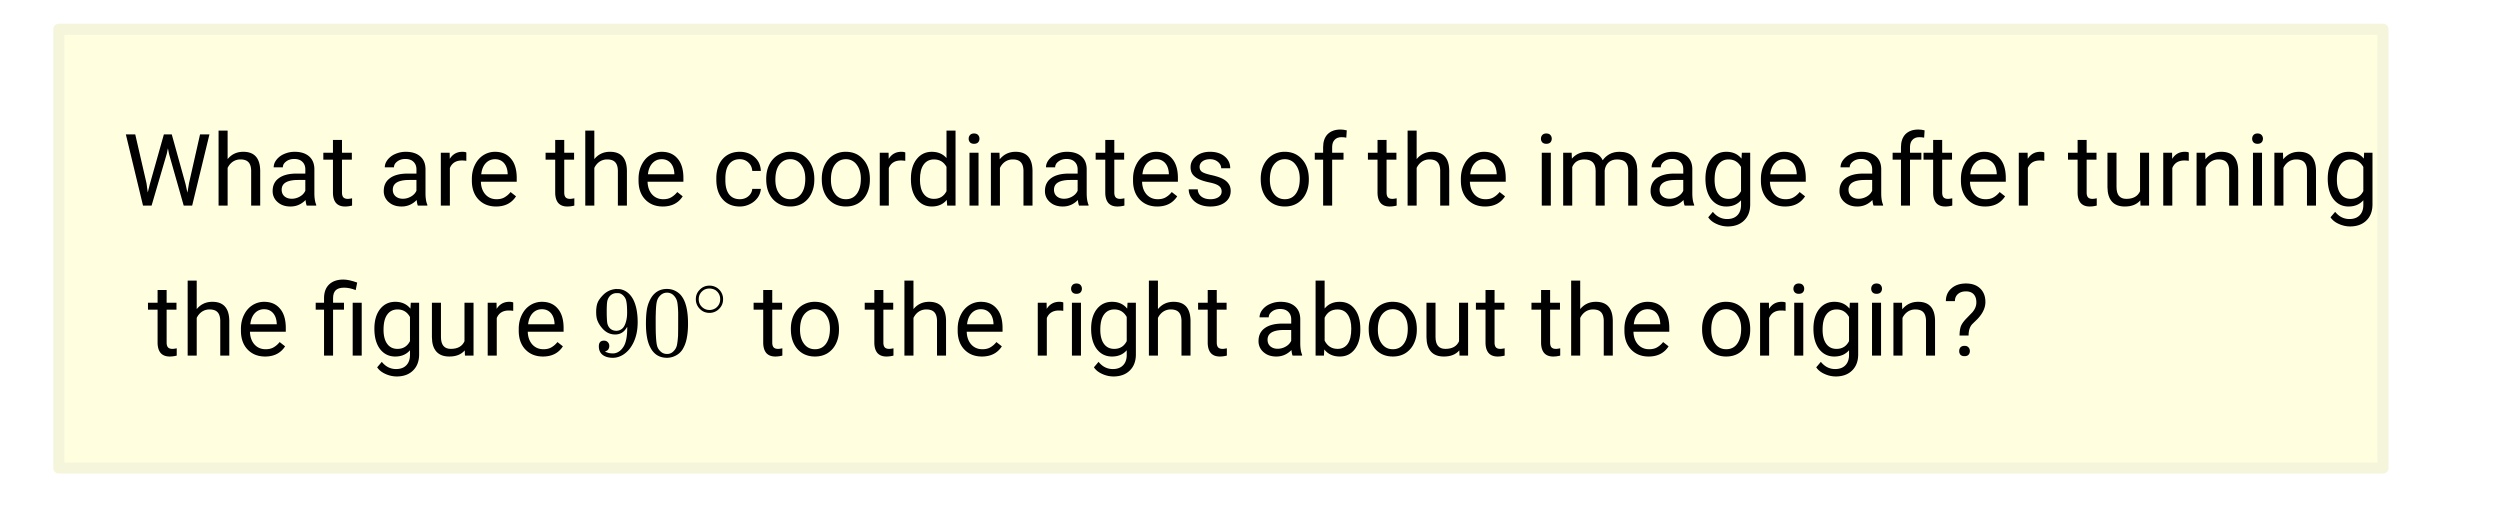 <svg xmlns="http://www.w3.org/2000/svg" xmlns:xlink="http://www.w3.org/1999/xlink" width="449.28" height="94.72" viewBox="0 0 336.96 71.04"><defs><symbol overflow="visible" id="b"><path d="M3.188-3.016l.171 1.25.282-1.125 1.89-6.703h1.063l1.86 6.703.25 1.157.218-1.297 1.484-6.563h1.266L9.344 0h-1.14L6.218-6.984l-.14-.735-.157.735L3.875 0H2.719L.406-9.594h1.266zm0 0"/></symbol><symbol overflow="visible" id="c"><path d="M2.14-6.266c.54-.656 1.243-.984 2.11-.984 1.5 0 2.258.852 2.281 2.547V0H5.313v-4.719c-.012-.508-.133-.883-.36-1.125-.23-.25-.59-.375-1.078-.375a1.8 1.8 0 0 0-1.047.313c-.293.21-.523.484-.687.828V0H.92v-10.11h1.22zm0 0"/></symbol><symbol overflow="visible" id="d"><path d="M5.313 0c-.063-.133-.118-.383-.157-.75-.574.586-1.25.875-2.031.875-.71 0-1.29-.195-1.734-.594a1.908 1.908 0 0 1-.672-1.5c0-.75.281-1.328.844-1.734.562-.406 1.351-.61 2.375-.61h1.187v-.562c0-.426-.133-.766-.39-1.016-.25-.257-.622-.39-1.11-.39-.438 0-.805.117-1.094.343-.293.22-.437.481-.437.782H.859c0-.352.125-.692.375-1.016a2.587 2.587 0 0 1 1.032-.781c.437-.195.91-.297 1.421-.297.82 0 1.47.203 1.938.61.469.406.707.976.719 1.702v3.266c0 .656.082 1.18.25 1.563V0zM3.296-.922c.383 0 .75-.098 1.094-.297.343-.195.586-.457.734-.781v-1.453h-.953c-1.492 0-2.234.437-2.234 1.312 0 .375.125.672.375.891.257.219.585.328.984.328zm0 0"/></symbol><symbol overflow="visible" id="e"><path d="M2.578-8.844v1.719h1.328v.938H2.578v4.421c0 .282.055.496.172.641.125.148.328.219.61.219.132 0 .328-.024.578-.078V0A3.824 3.824 0 0 1 3 .125c-.543 0-.953-.16-1.234-.484-.274-.332-.407-.801-.407-1.407v-4.421H.063v-.938h1.296v-1.719zm0 0"/></symbol><symbol overflow="visible" id="g"><path d="M4.36-6.031a3.454 3.454 0 0 0-.594-.047c-.805 0-1.344.34-1.625 1.016V0H.92v-7.125H2.11l.016.828c.395-.633.96-.953 1.703-.953.238 0 .414.031.531.094zm0 0"/></symbol><symbol overflow="visible" id="h"><path d="M3.875.125c-.969 0-1.758-.313-2.36-.938C.91-1.445.61-2.296.61-3.358v-.235c0-.695.133-1.32.407-1.875.27-.562.644-1 1.125-1.312a2.9 2.9 0 0 1 1.593-.469c.914 0 1.63.309 2.141.922.52.605.781 1.476.781 2.61v.5H1.828c.02.71.223 1.28.61 1.718.394.43.894.64 1.5.64.437 0 .8-.085 1.093-.265.301-.176.567-.41.797-.703l.734.578C5.97-.332 5.07.125 3.876.125zm-.14-6.375c-.5 0-.919.18-1.25.531-.337.356-.54.856-.61 1.5h3.563v-.093c-.032-.614-.2-1.086-.5-1.422-.305-.344-.704-.516-1.204-.516zm0 0"/></symbol><symbol overflow="visible" id="i"><path d="M3.781-.86c.438 0 .817-.128 1.14-.39.321-.27.5-.602.532-1H6.61a2.279 2.279 0 0 1-.421 1.172 2.78 2.78 0 0 1-1.047.875c-.43.219-.883.328-1.36.328-.969 0-1.742-.32-2.312-.969C.895-1.488.609-2.375.609-3.5v-.203c0-.688.125-1.3.375-1.844.258-.539.625-.957 1.094-1.25.477-.3 1.04-.453 1.688-.453.8 0 1.468.242 2 .719.53.468.812 1.09.843 1.86H5.453c-.031-.458-.203-.833-.516-1.126-.312-.3-.703-.453-1.171-.453-.618 0-1.094.227-1.438.672-.336.437-.5 1.078-.5 1.922v.234c0 .824.164 1.461.5 1.906.344.438.828.657 1.453.657zm0 0"/></symbol><symbol overflow="visible" id="j"><path d="M.594-3.625c0-.695.133-1.32.406-1.875.281-.563.664-.992 1.156-1.297a3.127 3.127 0 0 1 1.672-.453c.969 0 1.75.34 2.344 1.016.601.668.906 1.558.906 2.671v.079c0 .699-.137 1.324-.406 1.875A3.067 3.067 0 0 1 5.547-.33c-.492.306-1.059.454-1.703.454-.969 0-1.758-.332-2.36-1-.593-.676-.89-1.566-.89-2.672zm1.234.14c0 .794.18 1.43.547 1.907.363.48.852.719 1.469.719.625 0 1.113-.239 1.469-.72.363-.487.546-1.171.546-2.046 0-.781-.187-1.41-.562-1.89a1.746 1.746 0 0 0-1.469-.735c-.594 0-1.078.242-1.453.719-.367.48-.547 1.164-.547 2.047zm0 0"/></symbol><symbol overflow="visible" id="k"><path d="M.625-3.625c0-1.094.254-1.969.766-2.625.52-.664 1.203-1 2.046-1 .833 0 1.493.281 1.985.844v-3.703H6.64V0H5.516l-.063-.766c-.48.594-1.156.891-2.031.891-.824 0-1.496-.332-2.016-1C.883-1.551.625-2.438.625-3.531zm1.219.14c0 .813.164 1.45.5 1.907.332.45.797.672 1.39.672.77 0 1.332-.344 1.688-1.031V-5.22c-.367-.664-.93-1-1.688-1-.593 0-1.058.23-1.39.688-.336.46-.5 1.14-.5 2.047zm0 0"/></symbol><symbol overflow="visible" id="l"><path d="M2.25 0H1.031v-7.125H2.25zM.922-9.016c0-.195.062-.363.187-.5.125-.132.301-.203.532-.203.238 0 .421.07.546.203a.716.716 0 0 1 .188.5c0 .2-.063.368-.188.5-.124.125-.308.188-.546.188-.23 0-.407-.063-.532-.188a.703.703 0 0 1-.187-.5zm0 0"/></symbol><symbol overflow="visible" id="m"><path d="M2.078-7.125l.031.89C2.66-6.91 3.375-7.25 4.25-7.25c1.5 0 2.258.852 2.281 2.547V0H5.313v-4.719c-.012-.508-.133-.883-.36-1.125-.23-.25-.59-.375-1.078-.375a1.8 1.8 0 0 0-1.047.313c-.293.21-.523.484-.687.828V0H.92v-7.125zm0 0"/></symbol><symbol overflow="visible" id="n"><path d="M5.063-1.89c0-.333-.125-.587-.375-.766-.243-.188-.672-.344-1.297-.469-.618-.133-1.106-.29-1.47-.469-.355-.187-.62-.406-.796-.656-.168-.258-.25-.566-.25-.922 0-.582.242-1.07.734-1.469.489-.406 1.118-.609 1.891-.609.813 0 1.469.21 1.969.625.5.418.75.95.75 1.594H5c0-.332-.148-.617-.438-.86-.28-.238-.636-.359-1.062-.359-.438 0-.781.102-1.031.297a.89.89 0 0 0-.375.75c0 .293.113.516.344.672.226.148.644.289 1.25.422.613.136 1.109.296 1.484.484s.648.418.828.688c.188.261.281.585.281.968 0 .637-.258 1.149-.765 1.532-.5.374-1.157.562-1.97.562-.573 0-1.077-.102-1.515-.297A2.397 2.397 0 0 1 1-1.016a2.028 2.028 0 0 1-.375-1.171h1.219c.02.406.18.73.484.968.313.242.719.36 1.219.36.457 0 .82-.094 1.094-.282.28-.187.421-.437.421-.75zm0 0"/></symbol><symbol overflow="visible" id="o"><path d="M1.516 0v-6.188H.39v-.937h1.125v-.734c0-.758.203-1.348.609-1.766.414-.414.992-.625 1.734-.625.282 0 .563.04.844.11l-.062.984c-.211-.04-.43-.063-.657-.063-.398 0-.703.121-.921.36-.22.23-.329.558-.329.984v.75h1.532v.938H2.734V0zm0 0"/></symbol><symbol overflow="visible" id="p"><path d="M2.063-7.125l.03.797c.532-.613 1.239-.922 2.126-.922.988 0 1.664.383 2.031 1.14.238-.343.547-.617.922-.827.383-.208.832-.313 1.344-.313 1.562 0 2.359.824 2.39 2.469V0H9.687v-4.703c0-.508-.12-.89-.359-1.14-.23-.25-.617-.376-1.156-.376-.461 0-.84.137-1.14.407-.294.273-.466.632-.516 1.078V0h-1.22v-4.672c0-1.031-.51-1.547-1.53-1.547-.793 0-1.336.34-1.625 1.016V0H.92v-7.125zm0 0"/></symbol><symbol overflow="visible" id="q"><path d="M.625-3.625c0-1.102.254-1.984.766-2.64.52-.657 1.203-.985 2.046-.985.876 0 1.555.309 2.047.922l.047-.797h1.125v6.953c0 .926-.277 1.656-.828 2.188-.543.53-1.277.796-2.203.796a3.642 3.642 0 0 1-1.516-.343C1.617 2.25 1.25 1.953 1 1.579l.625-.735c.52.644 1.16.969 1.922.969.594 0 1.05-.168 1.375-.5.332-.336.5-.805.5-1.407v-.625C4.93-.156 4.27.125 3.438.125c-.844 0-1.528-.332-2.047-1-.512-.676-.766-1.594-.766-2.75zm1.234.14c0 .805.16 1.434.485 1.891.332.461.797.688 1.39.688.77 0 1.332-.348 1.688-1.047v-3.25C5.047-5.88 4.488-6.22 3.75-6.22c-.594 0-1.059.23-1.39.688-.337.46-.5 1.14-.5 2.047zm0 0"/></symbol><symbol overflow="visible" id="r"><path d="M5.313-.703c-.47.555-1.165.828-2.079.828-.761 0-1.34-.219-1.734-.656C1.102-.97.898-1.617.89-2.484v-4.641h1.22v4.61c0 1.074.44 1.609 1.328 1.609.925 0 1.539-.344 1.843-1.031v-5.188H6.5V0H5.344zm0 0"/></symbol><symbol overflow="visible" id="s"><path d="M1.328 0v-6.188H.203v-.937h1.125v-.61c0-.788.223-1.406.672-1.843.457-.445 1.102-.672 1.938-.672.488 0 1.109.137 1.859.406l-.203 1.016c-.543-.219-1.063-.328-1.563-.328-.523 0-.902.12-1.14.36-.23.23-.344.577-.344 1.046v.625h1.469v.938h-1.47V0zm5.078 0H5.188v-7.125h1.218zm0 0"/></symbol><symbol overflow="visible" id="v"><path d="M6.953-3.484c0 1.093-.25 1.968-.75 2.625-.5.656-1.172.984-2.016.984-.898 0-1.593-.316-2.093-.953L2.047 0H.922v-10.11H2.14v3.766c.488-.601 1.164-.906 2.03-.906.864 0 1.54.328 2.032.984.5.649.75 1.54.75 2.672zm-1.219-.141c0-.82-.164-1.457-.484-1.906-.313-.457-.773-.688-1.375-.688-.805 0-1.383.371-1.734 1.11v3.093c.375.743.957 1.11 1.75 1.11.582 0 1.035-.223 1.359-.672.32-.457.484-1.14.484-2.047zm0 0"/></symbol><symbol overflow="visible" id="w"><path d="M2.344-2.703c.008-.52.066-.93.172-1.235.113-.3.343-.632.687-1l.86-.89c.363-.414.546-.863.546-1.344 0-.469-.12-.832-.359-1.094-.242-.257-.59-.39-1.047-.39-.45 0-.808.12-1.078.36-.273.241-.406.558-.406.952H.5c0-.707.25-1.281.75-1.718.5-.438 1.148-.657 1.953-.657.82 0 1.461.227 1.922.672.469.45.703 1.059.703 1.828 0 .774-.355 1.532-1.062 2.282l-.72.703c-.323.355-.484.867-.484 1.53zM2.297-.61c0-.196.055-.364.172-.5.125-.133.304-.204.547-.204.238 0 .414.07.53.204a.716.716 0 0 1 .188.5c0 .199-.062.367-.187.5-.117.125-.293.187-.531.187-.243 0-.422-.062-.547-.187a.728.728 0 0 1-.172-.5zm0 0"/></symbol><symbol overflow="visible" id="t"><path d="M2.328-1.297a.76.76 0 0 1-.14.469.597.597 0 0 1-.36.234l-.062.016c0 .012.03.039.093.078a.289.289 0 0 0 .157.063c.195.093.453.14.765.14.164 0 .281-.008.344-.031.438-.102.8-.379 1.094-.828.351-.508.531-1.383.531-2.625v-.094l-.078.11c-.367.617-.883.921-1.547.921-.719 0-1.328-.312-1.828-.937a3.351 3.351 0 0 1-.563-.938c-.117-.3-.171-.687-.171-1.156 0-.52.066-.945.203-1.281.144-.332.39-.672.734-1.016a2.658 2.658 0 0 1 1.672-.797l.031-.015h.078c.008 0 .035.007.078.015h.11c.187 0 .316.012.39.031.727.157 1.297.622 1.704 1.391.394.781.593 1.797.593 3.047 0 1.262-.273 2.324-.812 3.188a3.582 3.582 0 0 1-1.14 1.187c-.45.281-.915.422-1.391.422-.575 0-1.032-.133-1.376-.39C1.095-.364.922-.75.922-1.25c0-.508.234-.766.703-.766.207 0 .375.07.5.204a.676.676 0 0 1 .203.515zm1.36-7.11a4.146 4.146 0 0 0-.376-.015c-.335 0-.624.121-.874.36a1.5 1.5 0 0 0-.376.718c-.054.274-.078.735-.078 1.39 0 .618.02 1.106.063 1.47.039.336.172.609.39.828.227.21.516.312.86.312h.047c.488-.039.844-.289 1.062-.75.219-.468.328-1.035.328-1.703 0-.695-.039-1.203-.109-1.516A1.36 1.36 0 0 0 4.297-8a1.248 1.248 0 0 0-.61-.406zm0 0"/></symbol><symbol overflow="visible" id="u"><path d="M1.297-7.89c.5-.727 1.187-1.094 2.062-1.094.657 0 1.227.226 1.72.671.25.243.456.547.624.922.332.75.5 1.778.5 3.079 0 1.398-.195 2.46-.578 3.187-.25.523-.621.902-1.11 1.14a2.534 2.534 0 0 1-1.14.282c-1.031 0-1.79-.473-2.266-1.422-.386-.727-.578-1.79-.578-3.188 0-.832.051-1.519.156-2.062a4.48 4.48 0 0 1 .61-1.516zm3.031-.157a1.24 1.24 0 0 0-.953-.437c-.375 0-.7.148-.969.437-.199.211-.336.465-.406.766-.074.293-.121.797-.14 1.515 0 .063-.008.246-.016.547v.735c0 .855.008 1.453.031 1.796.031.637.082 1.09.156 1.36.07.273.207.508.406.703.25.273.563.406.938.406.363 0 .664-.133.906-.406.196-.195.332-.43.407-.703.07-.27.128-.723.171-1.36.008-.343.016-.94.016-1.796v-.735-.547c-.023-.718-.07-1.222-.14-1.515-.075-.301-.212-.555-.407-.766zm0 0"/></symbol><symbol overflow="visible" id="x"><path d="M4.188-2.344c0 .512-.184.946-.547 1.297a1.781 1.781 0 0 1-1.282.531c-.53 0-.976-.187-1.328-.562a1.786 1.786 0 0 1-.515-1.297c0-.488.171-.906.515-1.25.352-.375.79-.563 1.313-.563a1.81 1.81 0 0 1 1.844 1.844zm-1-1.219a1.62 1.62 0 0 0-.876-.234 1.4 1.4 0 0 0-.78.235c-.419.304-.626.703-.626 1.203 0 .5.207.902.625 1.203.25.168.524.25.828.25.29 0 .567-.082.829-.25.406-.301.609-.703.609-1.203 0-.5-.203-.899-.61-1.204zm0 0"/></symbol><clipPath id="a"><path d="M0 0h336.96v70.395H0zm0 0"/></clipPath></defs><g clip-path="url(#a)" fill="#fff"><path d="M0 0h337v71.145H0zm0 0"/><path d="M0 0h337v71.145H0zm0 0"/></g><path d="M7.93 3.941h313.21v59.114H7.93zm0 0" fill="#ffffe0"/><path d="M428.823 5.279v79.168M428.823 84.447H10.589M10.589 84.447V5.279M10.589 5.279h418.234" transform="scale(.749 .747)" fill="none" stroke-width="2" stroke-linecap="round" stroke="beige"/><use xlink:href="#b" x="16.557" y="27.709"/><use xlink:href="#c" x="28.54" y="27.709"/><use xlink:href="#d" x="36.029" y="27.709"/><use xlink:href="#e" x="43.517" y="27.709"/><use xlink:href="#f" x="48.011" y="27.709"/><use xlink:href="#d" x="51.006" y="27.709"/><use xlink:href="#g" x="58.495" y="27.709"/><use xlink:href="#h" x="62.989" y="27.709"/><use xlink:href="#f" x="70.477" y="27.709"/><use xlink:href="#e" x="73.473" y="27.709"/><use xlink:href="#c" x="77.966" y="27.709"/><use xlink:href="#h" x="85.455" y="27.709"/><use xlink:href="#f" x="92.944" y="27.709"/><use xlink:href="#i" x="95.94" y="27.709"/><use xlink:href="#j" x="102.68" y="27.709"/><use xlink:href="#j" x="110.169" y="27.709"/><use xlink:href="#g" x="117.657" y="27.709"/><use xlink:href="#k" x="122.151" y="27.709"/><use xlink:href="#l" x="129.64" y="27.709"/><use xlink:href="#m" x="132.635" y="27.709"/><use xlink:href="#d" x="140.124" y="27.709"/><use xlink:href="#e" x="147.613" y="27.709"/><use xlink:href="#h" x="152.106" y="27.709"/><use xlink:href="#n" x="159.595" y="27.709"/><use xlink:href="#f" x="166.335" y="27.709"/><use xlink:href="#j" x="169.331" y="27.709"/><use xlink:href="#o" x="176.82" y="27.709"/><use xlink:href="#f" x="181.313" y="27.709"/><use xlink:href="#e" x="184.309" y="27.709"/><use xlink:href="#c" x="188.802" y="27.709"/><use xlink:href="#h" x="196.291" y="27.709"/><use xlink:href="#f" x="203.78" y="27.709"/><use xlink:href="#l" x="206.775" y="27.709"/><use xlink:href="#p" x="209.771" y="27.709"/><use xlink:href="#d" x="221.753" y="27.709"/><use xlink:href="#q" x="229.242" y="27.709"/><use xlink:href="#h" x="236.731" y="27.709"/><use xlink:href="#f" x="244.22" y="27.709"/><use xlink:href="#d" x="247.215" y="27.709"/><use xlink:href="#o" x="254.704" y="27.709"/><use xlink:href="#e" x="259.197" y="27.709"/><use xlink:href="#h" x="263.691" y="27.709"/><use xlink:href="#g" x="271.18" y="27.709"/><use xlink:href="#f" x="275.673" y="27.709"/><use xlink:href="#e" x="278.669" y="27.709"/><use xlink:href="#r" x="283.162" y="27.709"/><use xlink:href="#g" x="290.651" y="27.709"/><use xlink:href="#m" x="295.144" y="27.709"/><use xlink:href="#l" x="302.633" y="27.709"/><use xlink:href="#m" x="305.629" y="27.709"/><use xlink:href="#q" x="313.117" y="27.709"/><use xlink:href="#e" x="19.881" y="47.929"/><use xlink:href="#c" x="24.374" y="47.929"/><use xlink:href="#h" x="31.863" y="47.929"/><use xlink:href="#f" x="39.352" y="47.929"/><use xlink:href="#s" x="42.347" y="47.929"/><use xlink:href="#q" x="49.836" y="47.929"/><use xlink:href="#r" x="57.325" y="47.929"/><use xlink:href="#g" x="64.814" y="47.929"/><use xlink:href="#h" x="69.307" y="47.929"/><use xlink:href="#f" x="76.796" y="47.929"/><use xlink:href="#t" x="79.792" y="47.929"/><use xlink:href="#u" x="86.532" y="47.929"/><use xlink:href="#f" x="98.514" y="47.929"/><use xlink:href="#e" x="101.51" y="47.929"/><use xlink:href="#j" x="106.003" y="47.929"/><use xlink:href="#f" x="113.492" y="47.929"/><use xlink:href="#e" x="116.487" y="47.929"/><use xlink:href="#c" x="120.981" y="47.929"/><use xlink:href="#h" x="128.47" y="47.929"/><use xlink:href="#f" x="135.958" y="47.929"/><use xlink:href="#g" x="138.954" y="47.929"/><use xlink:href="#l" x="143.447" y="47.929"/><use xlink:href="#q" x="146.443" y="47.929"/><use xlink:href="#c" x="153.932" y="47.929"/><use xlink:href="#e" x="161.421" y="47.929"/><use xlink:href="#f" x="165.914" y="47.929"/><use xlink:href="#d" x="168.91" y="47.929"/><use xlink:href="#v" x="176.398" y="47.929"/><use xlink:href="#j" x="183.887" y="47.929"/><use xlink:href="#r" x="191.376" y="47.929"/><use xlink:href="#e" x="198.865" y="47.929"/><use xlink:href="#f" x="203.358" y="47.929"/><use xlink:href="#e" x="206.354" y="47.929"/><use xlink:href="#c" x="210.847" y="47.929"/><use xlink:href="#h" x="218.336" y="47.929"/><use xlink:href="#f" x="225.825" y="47.929"/><use xlink:href="#j" x="228.821" y="47.929"/><use xlink:href="#g" x="236.31" y="47.929"/><use xlink:href="#l" x="240.803" y="47.929"/><use xlink:href="#q" x="243.798" y="47.929"/><use xlink:href="#l" x="251.287" y="47.929"/><use xlink:href="#m" x="254.283" y="47.929"/><use xlink:href="#w" x="261.772" y="47.929"/><use xlink:href="#x" x="93.272" y="42.687"/></svg>
